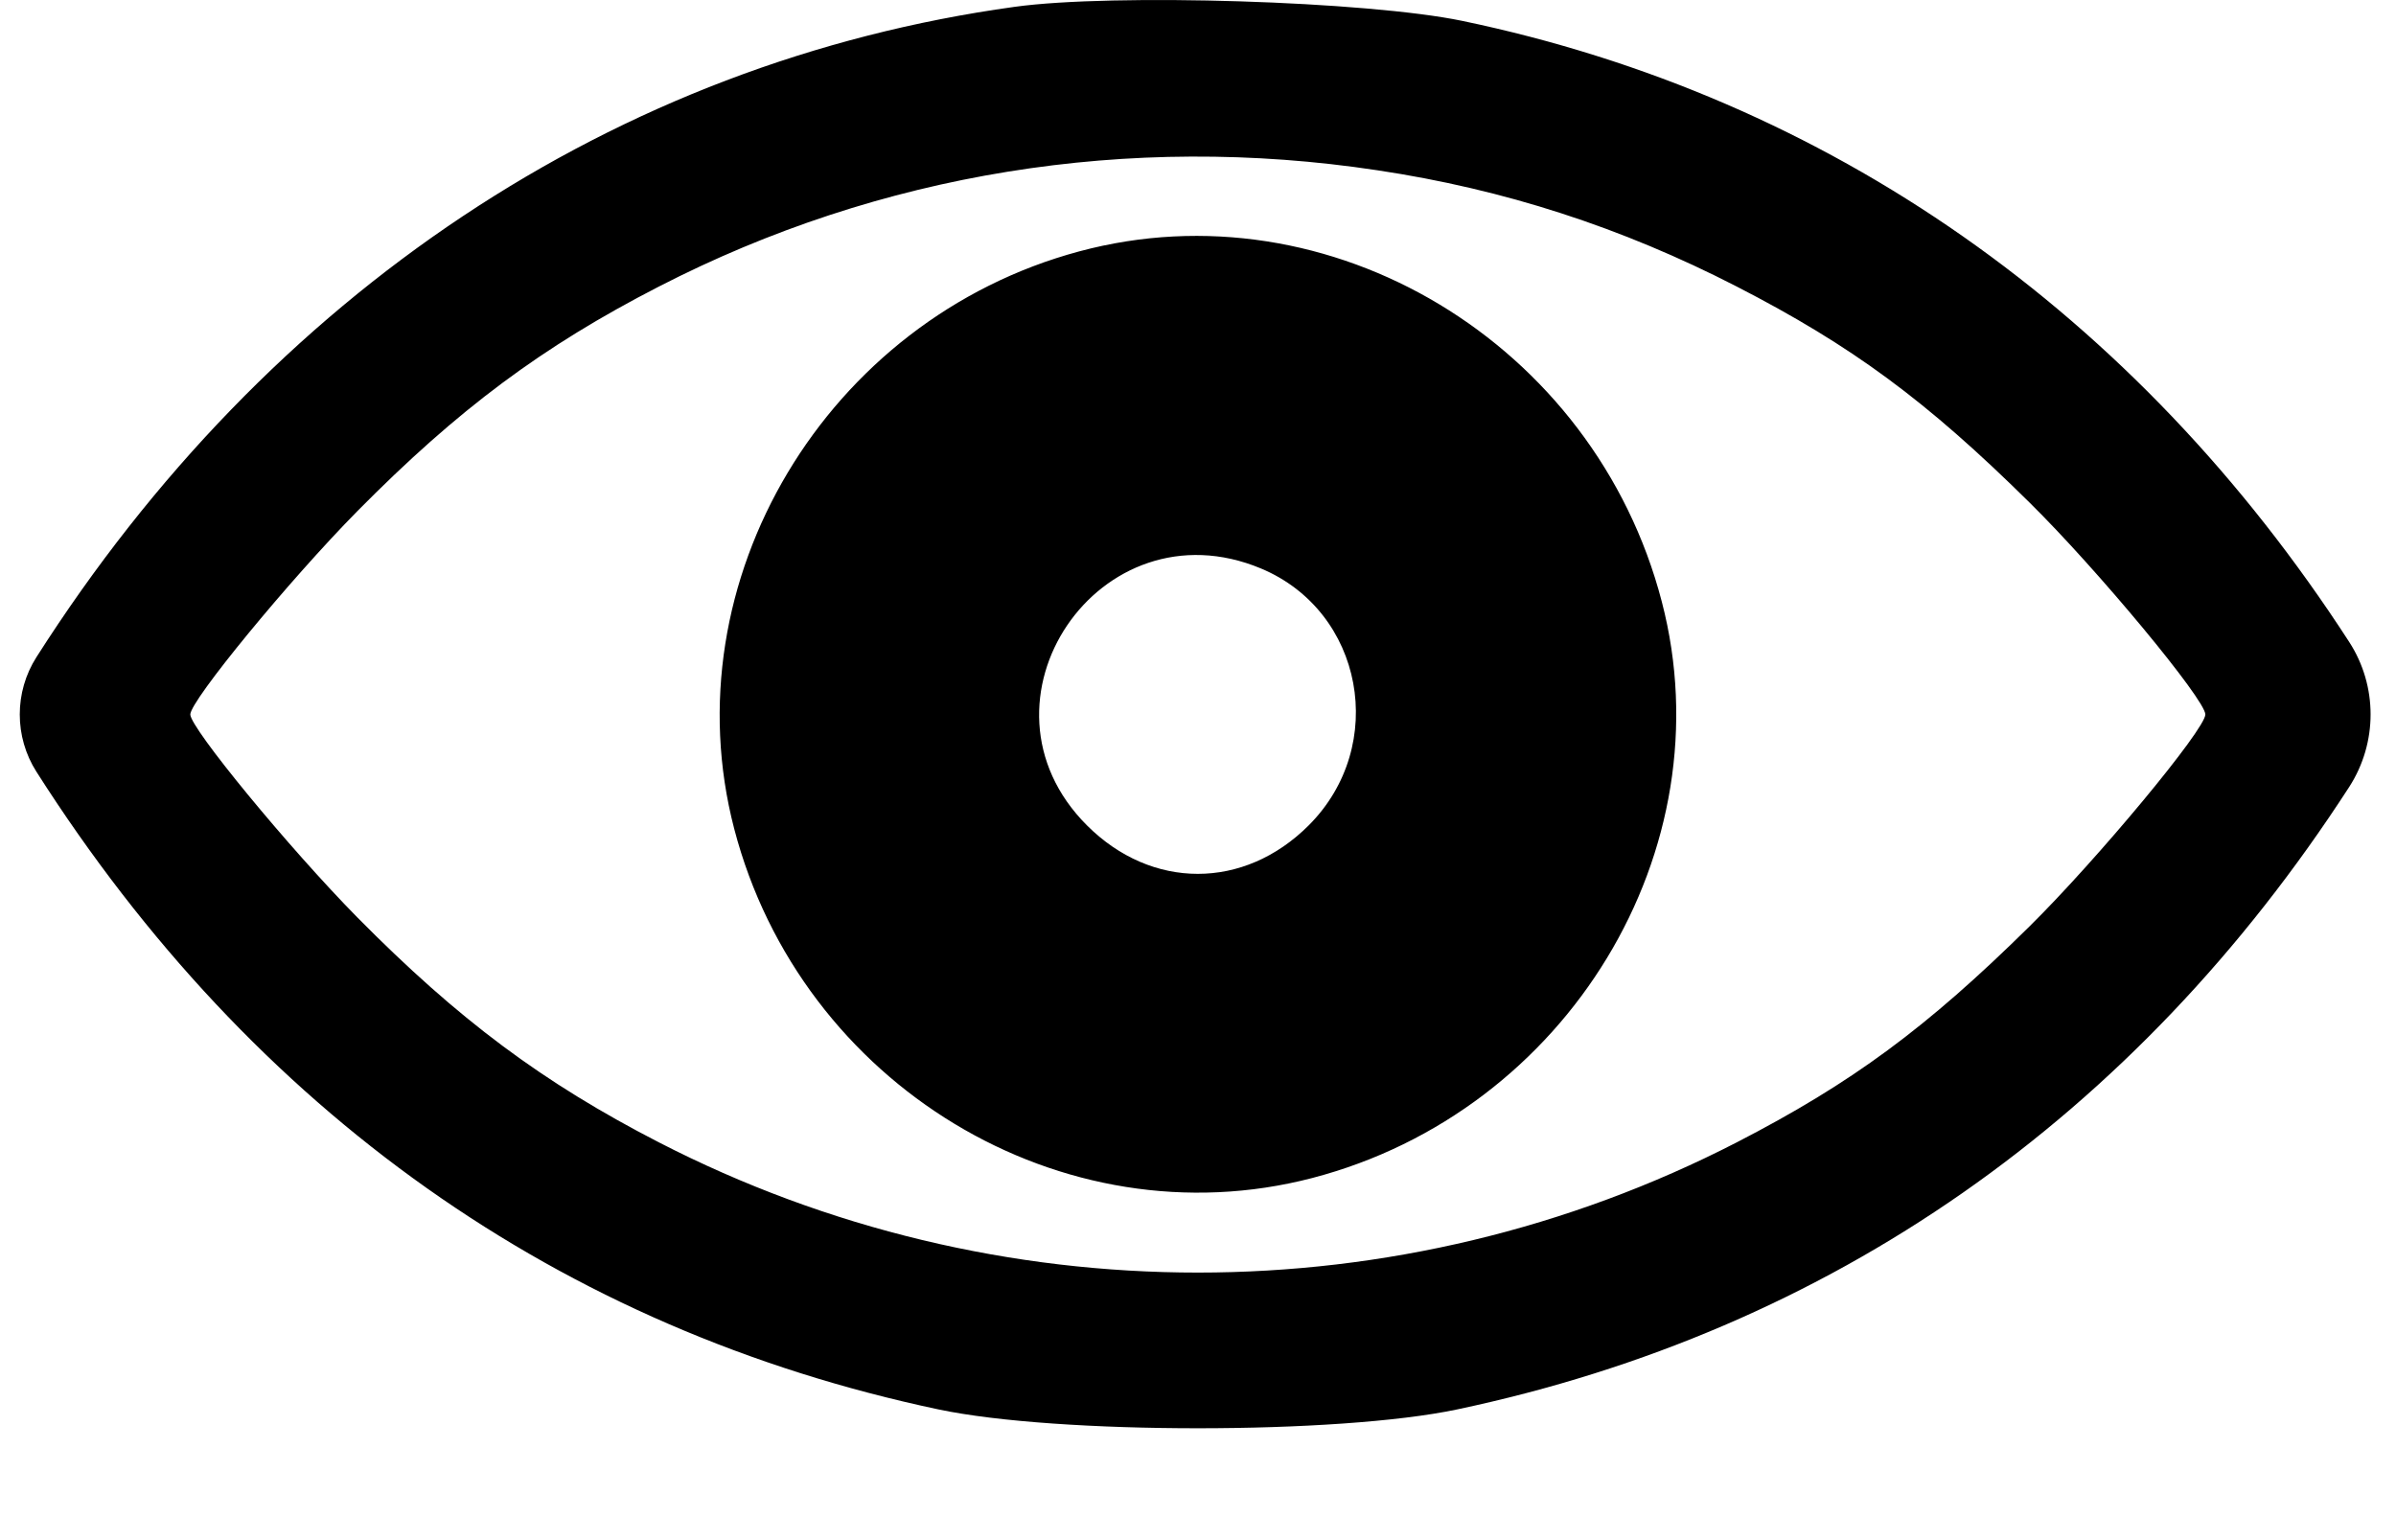 <svg width="14" height="9" viewBox="0 0 14 9" fill="none" xmlns="http://www.w3.org/2000/svg">
<g id="Group 7327">
<path id="image 42 (Traced)" fill-rule="evenodd" clip-rule="evenodd" d="M5.928 0.04C3.598 0.362 1.569 1.712 0.213 3.84C0.083 4.044 0.083 4.306 0.213 4.51C1.481 6.5 3.275 7.769 5.483 8.236C6.178 8.383 7.82 8.383 8.515 8.236C10.696 7.775 12.475 6.533 13.727 4.598C13.893 4.34 13.893 4.009 13.727 3.752C12.481 1.827 10.685 0.568 8.544 0.122C7.991 0.007 6.506 -0.04 5.928 0.04ZM8.048 0.995C8.789 1.106 9.476 1.329 10.147 1.674C10.82 2.02 11.256 2.341 11.858 2.936C12.255 3.327 12.886 4.088 12.886 4.175C12.886 4.262 12.255 5.022 11.858 5.414C11.256 6.008 10.82 6.329 10.147 6.676C8.176 7.69 5.822 7.69 3.851 6.676C3.171 6.326 2.678 5.958 2.088 5.361C1.69 4.957 1.112 4.255 1.112 4.175C1.112 4.094 1.689 3.392 2.087 2.988C2.676 2.392 3.168 2.025 3.851 1.674C5.14 1.011 6.595 0.775 8.048 0.995ZM6.306 1.469C4.828 1.866 3.913 3.397 4.29 4.843C4.68 6.34 6.208 7.264 7.667 6.884C9.16 6.495 10.088 4.965 9.71 3.516C9.317 2.005 7.77 1.075 6.306 1.469ZM7.368 3.322C7.967 3.572 8.113 4.357 7.647 4.823C7.269 5.201 6.729 5.201 6.351 4.823C5.63 4.102 6.425 2.928 7.368 3.322Z" fill="#"/>
</g>FF5500
</svg>
